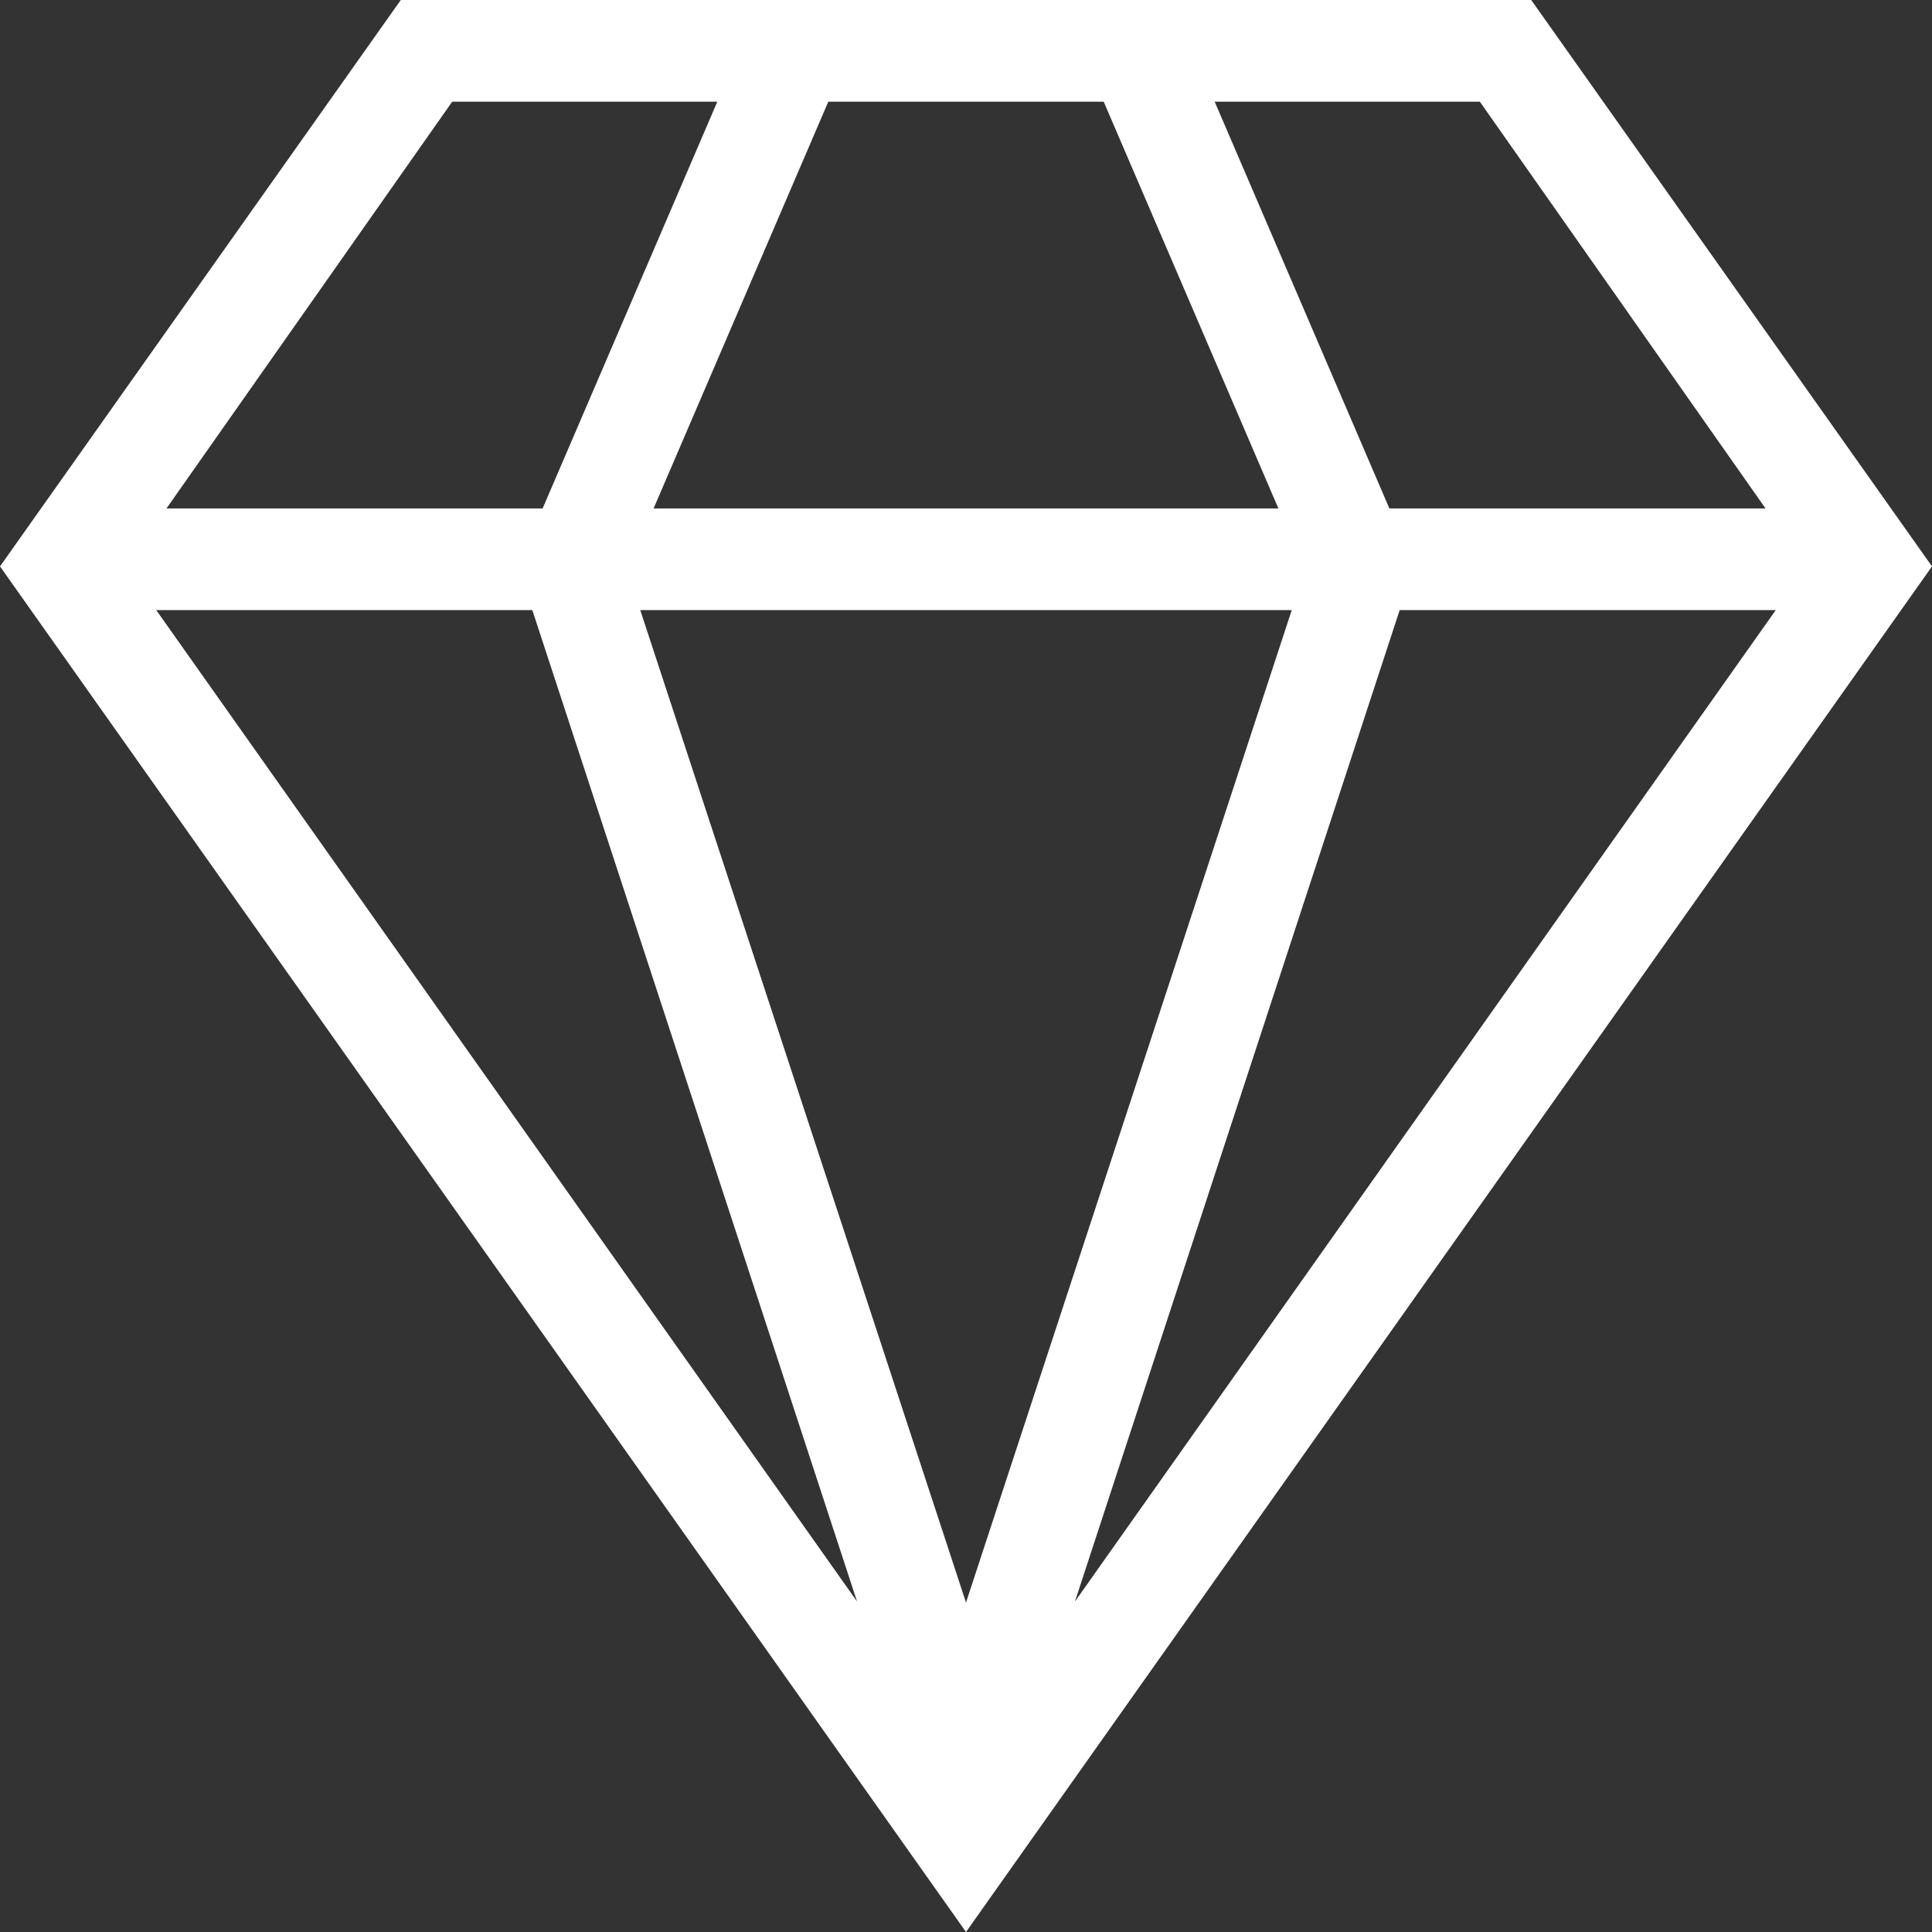 <svg xmlns="http://www.w3.org/2000/svg" fill="none" viewBox="0 0 36 36" height="36" width="36">
<rect x="0" y="0" width="36" height="36" fill="#333333" stroke="none"/>
<g clip-path="url(#clip0_237_508)">
<path fill="white" d="M7.468 0H28.532L36 10.554L18 36L0 10.554L7.468 0ZM15.434 1.895L12.179 9.474H23.821L20.566 1.895H15.434ZM11.93 11.368L18 29.861L24.07 11.368H11.93ZM3.102 9.474H10.111L13.366 1.895H8.426L3.102 9.474ZM2.911 11.368L15.97 29.842L9.919 11.368H2.911ZM32.898 9.474L27.575 1.895H22.634L25.889 9.474H32.898ZM33.089 11.368H26.081L20.03 29.842L33.089 11.368Z"></path>
</g>
<defs>
<clipPath id="clip0_237_508">
<rect fill="white" height="36" width="36"></rect>
</clipPath>
</defs>
</svg>
